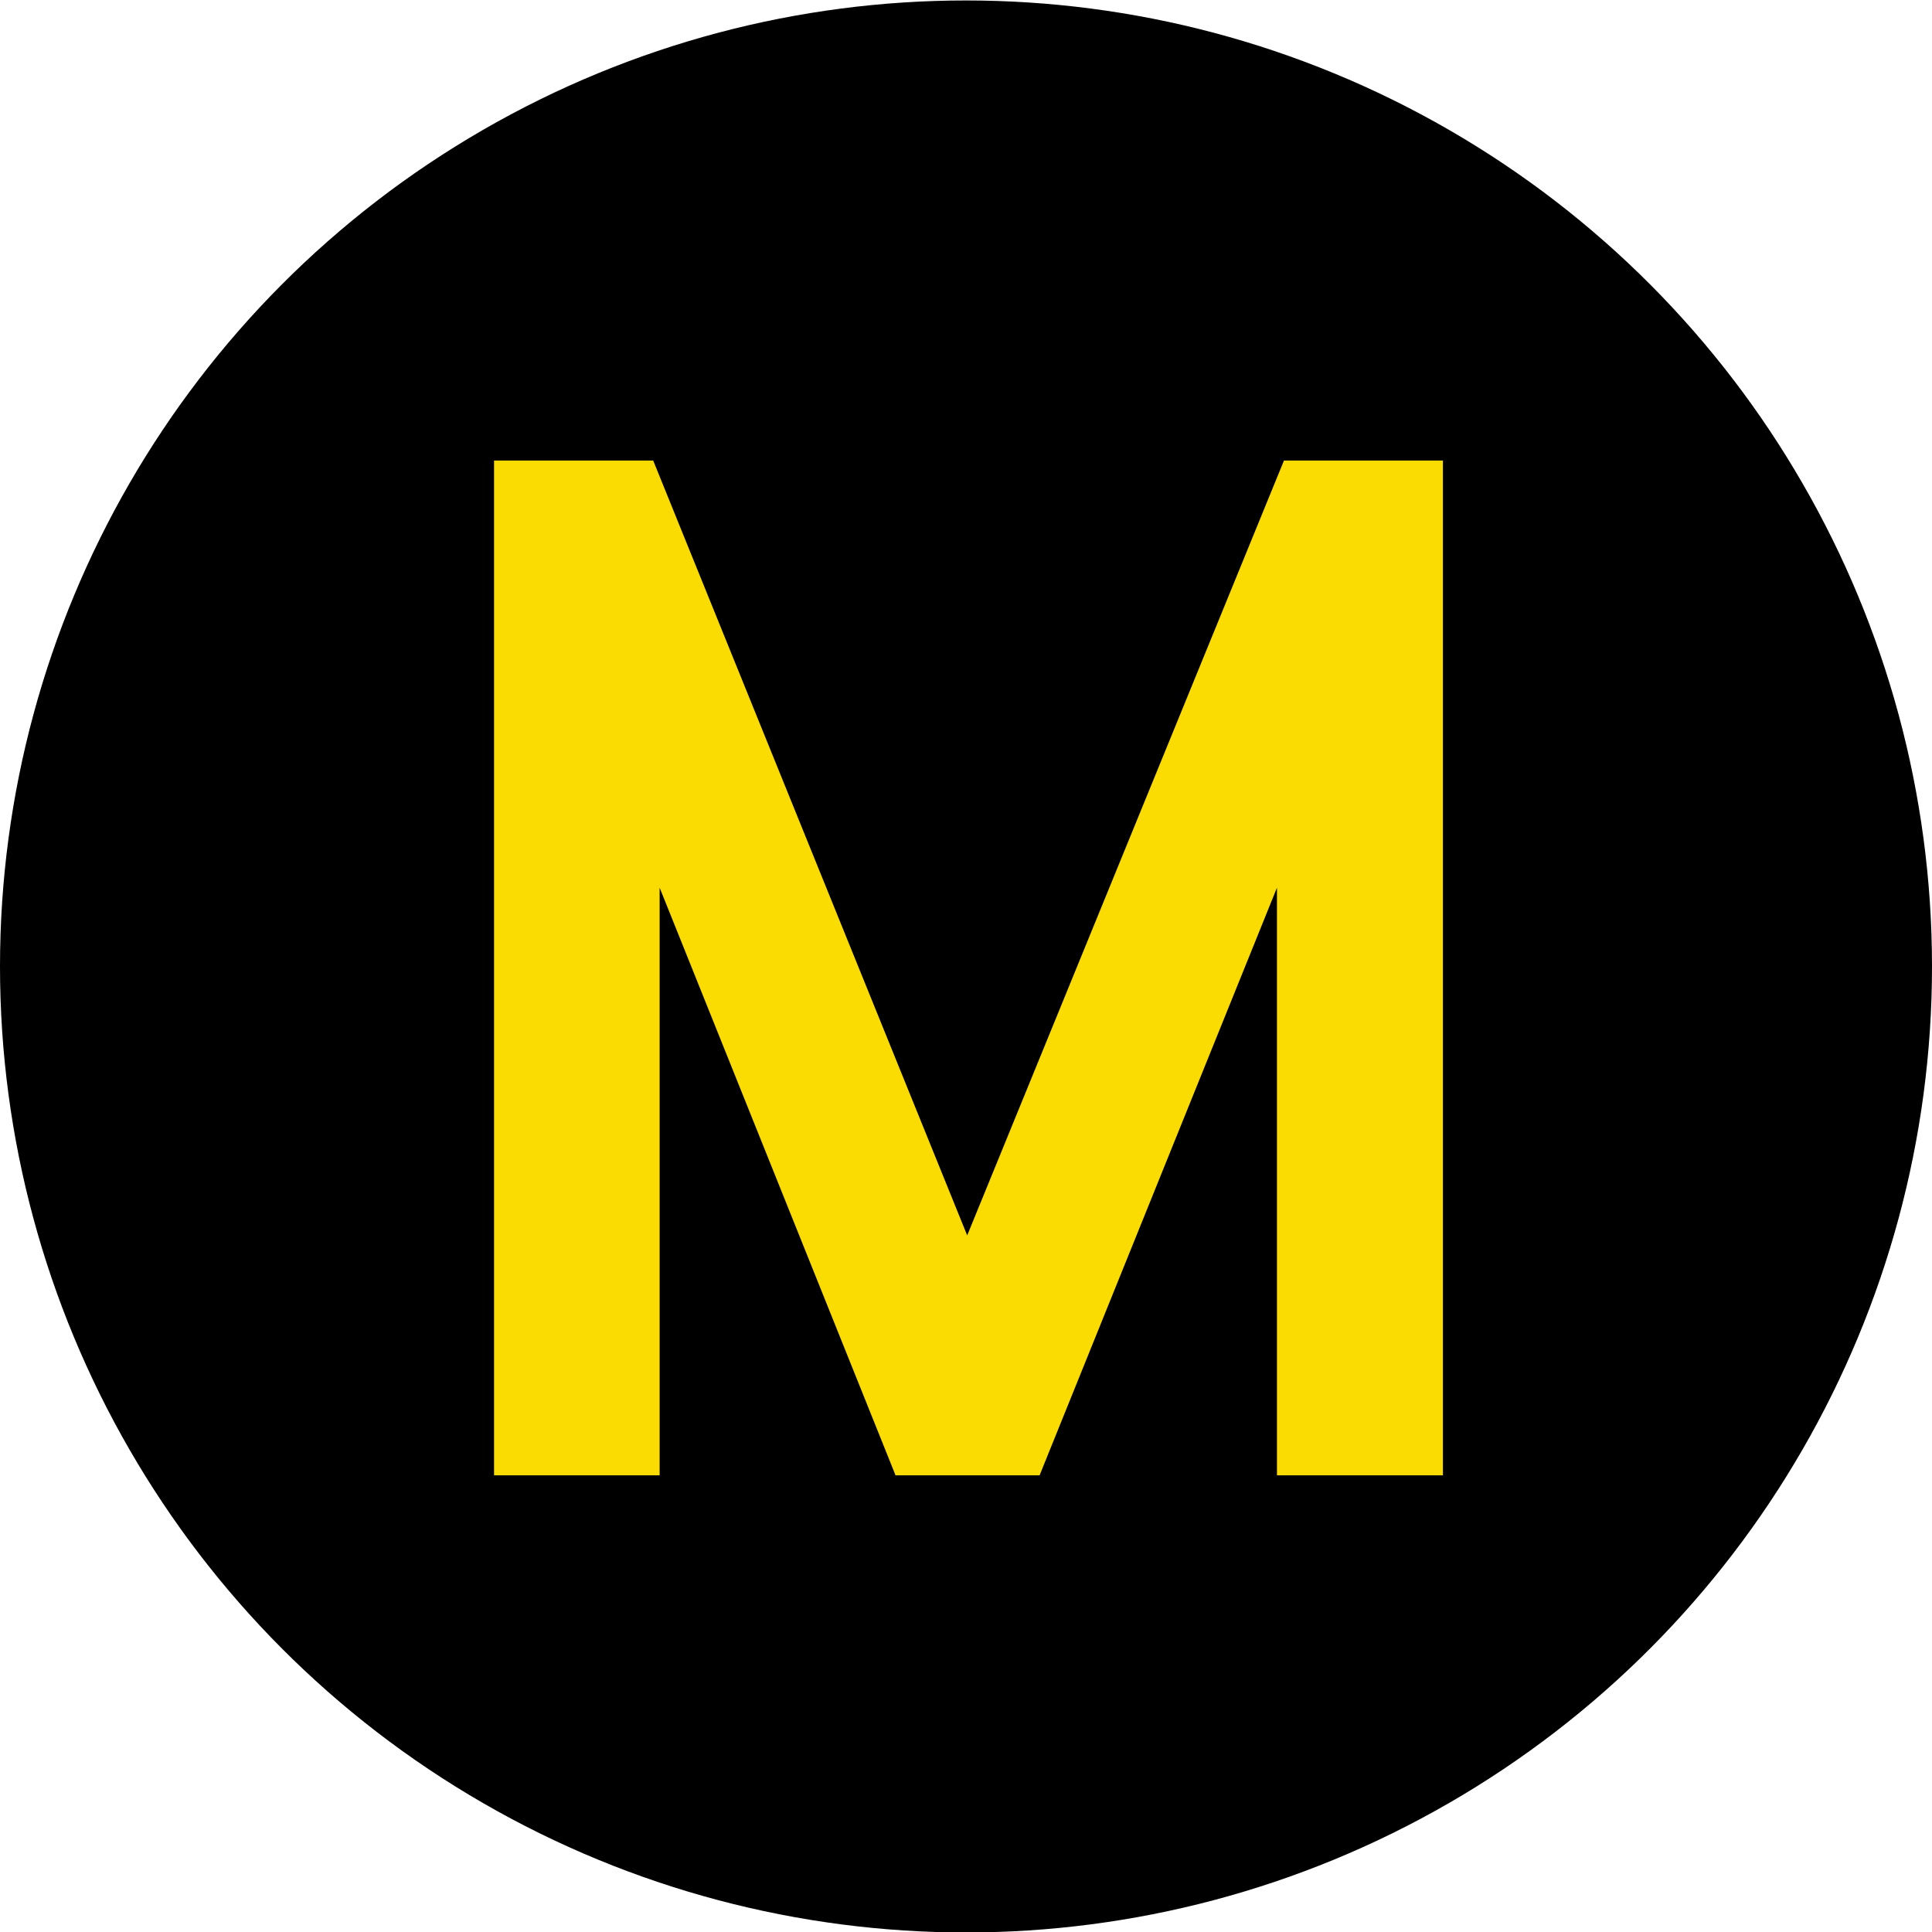 <svg id="圖層_1" data-name="圖層 1" xmlns="http://www.w3.org/2000/svg" viewBox="0 0 210 210">
  <circle cx="105" cy="105.05" r="105"/>
  <path d="M138.8,160.36V96.49L113,160.36H97.34L71.7,96.49v63.87h-18V50.06H71l34.13,84.22,34.43-84.22h17.28v110.3Z" fill="#fadb02"/>
</svg>
